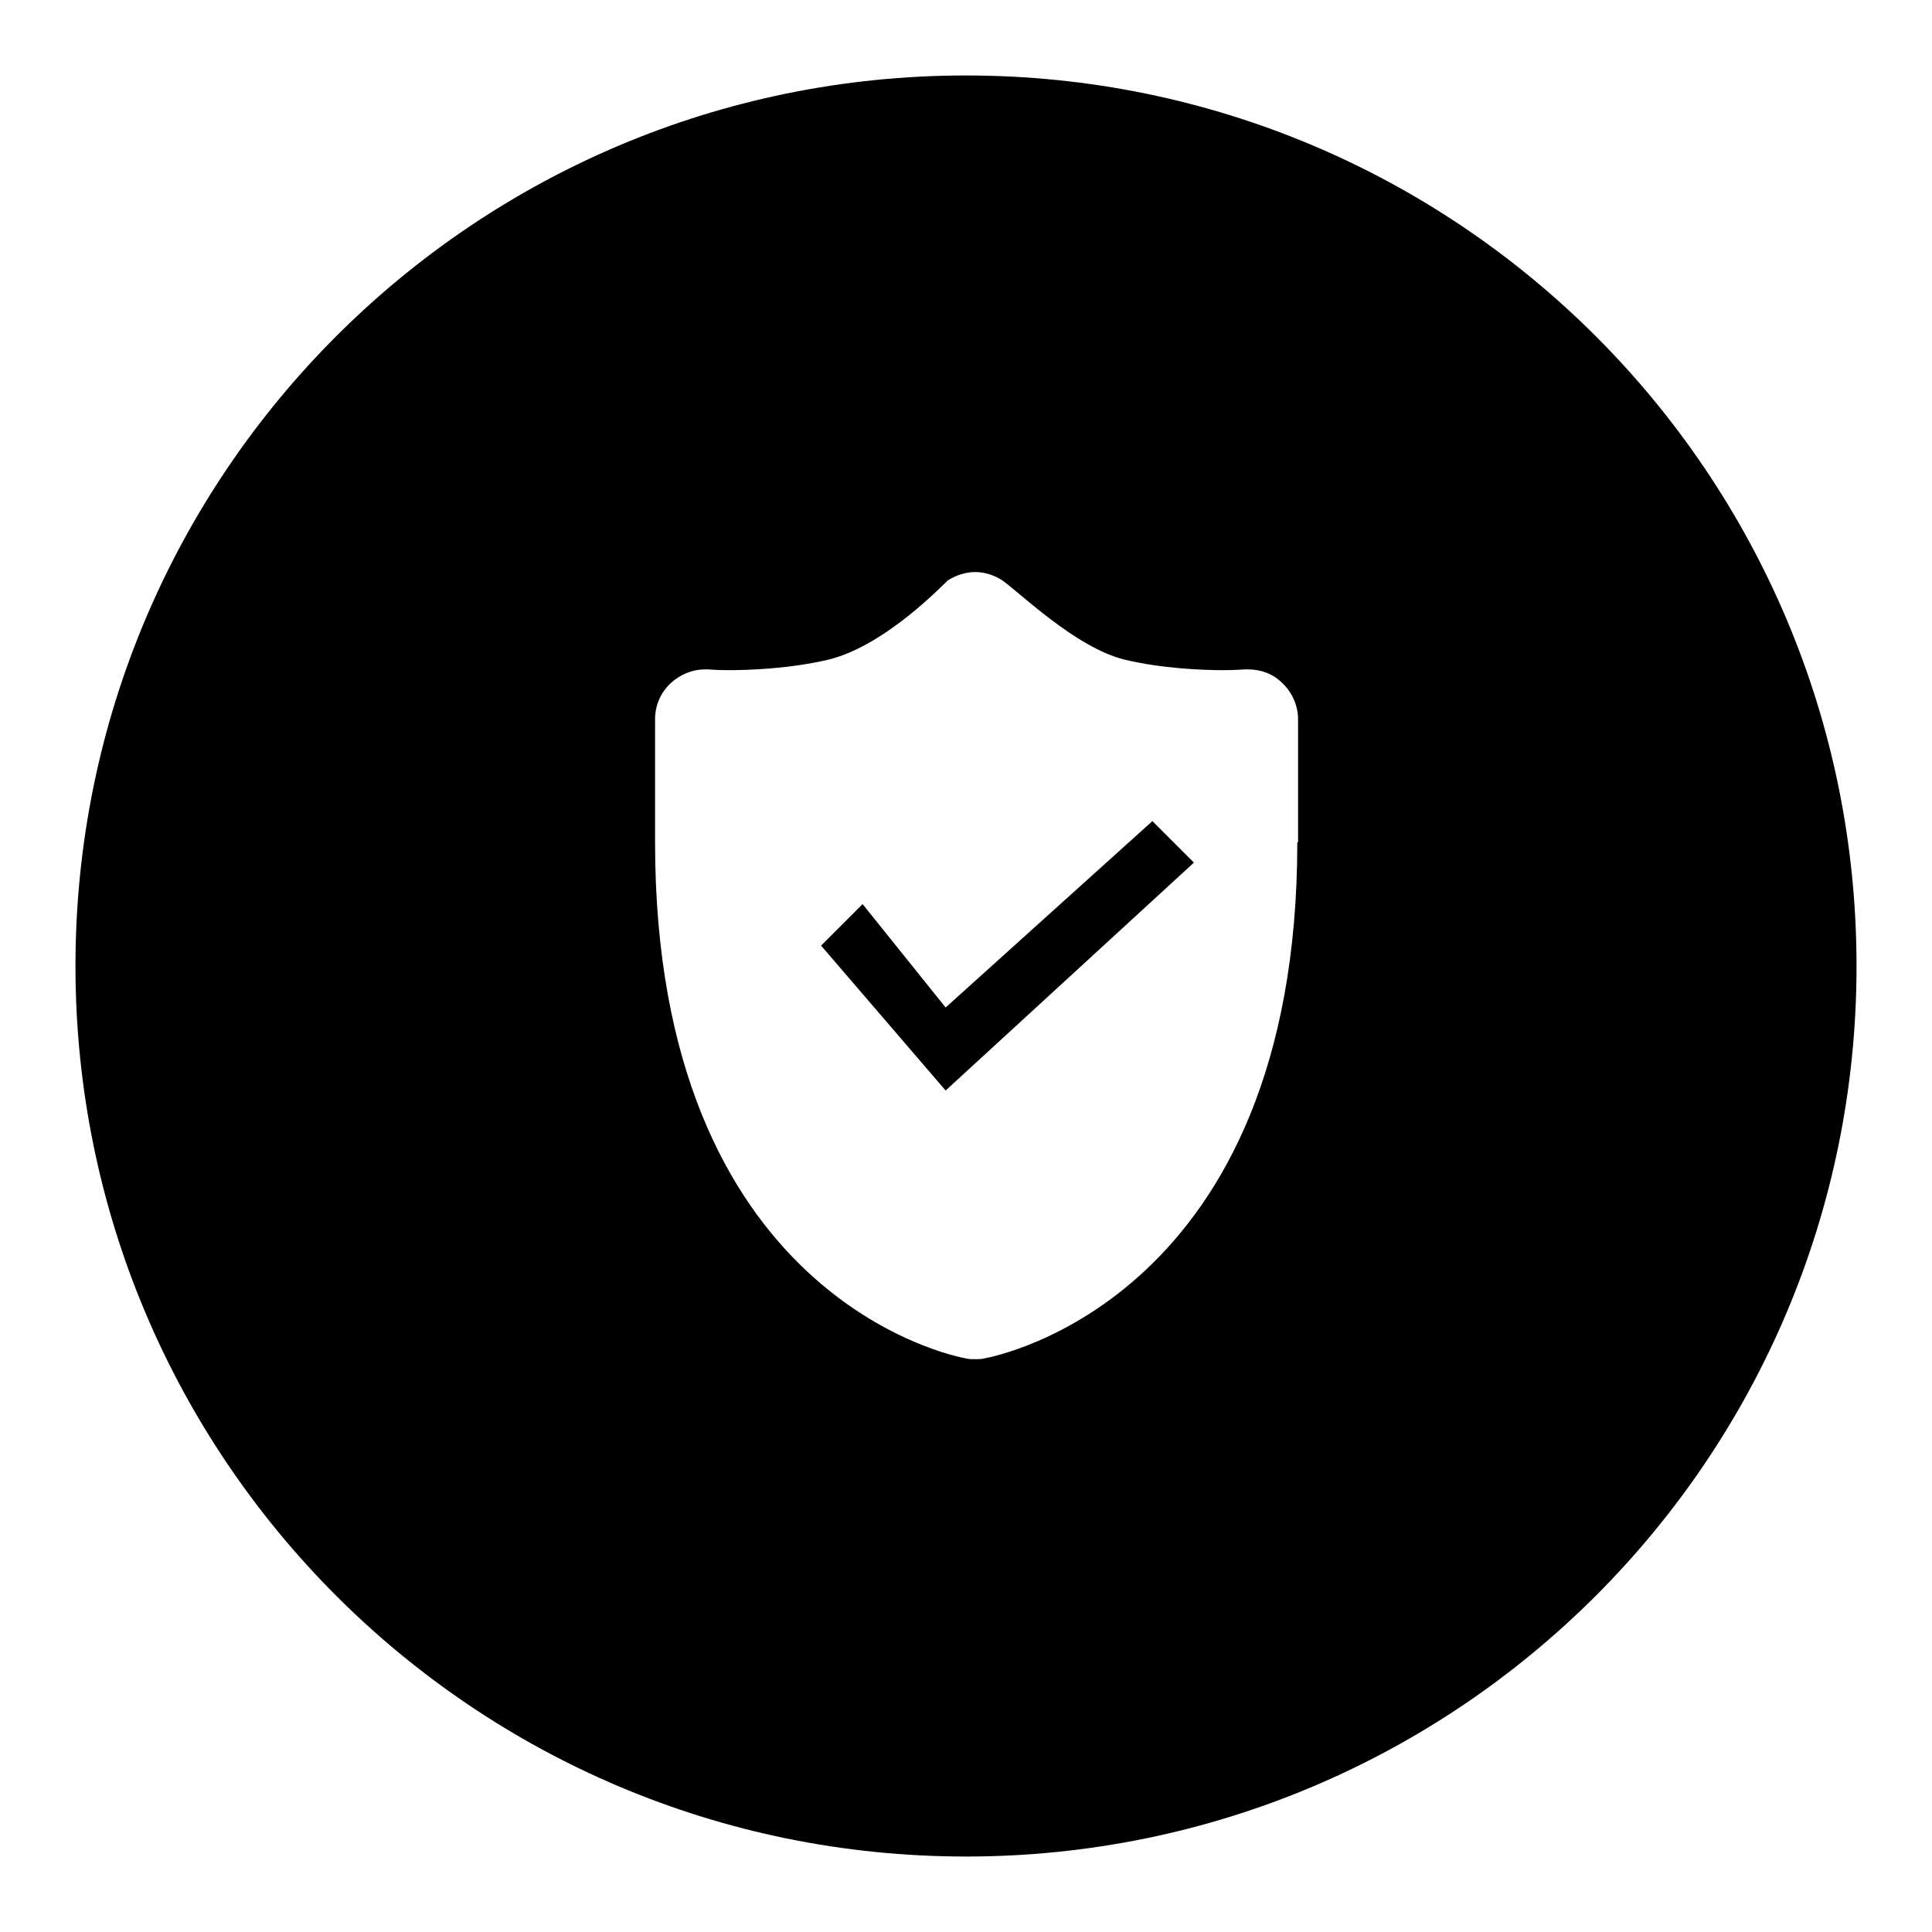 <?xml version="1.0" encoding="utf-8"?>
<!-- Svg Vector Icons : http://www.onlinewebfonts.com/icon -->
<!DOCTYPE svg PUBLIC "-//W3C//DTD SVG 1.1//EN" "http://www.w3.org/Graphics/SVG/1.1/DTD/svg11.dtd">
<svg version="1.1" xmlns="http://www.w3.org/2000/svg" xmlns:xlink="http://www.w3.org/1999/xlink" x="0px" y="0px" viewBox="0 0 256 256" enable-background="new 0 0 256 256" xml:space="preserve">
<g><g><path fill="#000000" d="M128,10C62.8,10,10,62.8,10,128c0,65.2,52.8,118,118,118c65.2,0,118-52.8,118-118C246,62.8,193.2,10,128,10z M171.9,111.6c0,60.3-39.8,68.1-41.5,68.4c-0.4,0.1-0.8,0.1-1.2,0.1c-0.4,0-0.8,0-1.2-0.1c-1.7-0.3-41.2-8.1-41.2-68.4V95.3c0-1.8,0.7-3.5,2.1-4.8c1.2-1.1,2.8-1.8,4.5-1.8c0.1,0,0.3,0,0.4,0c0.1,0,1.2,0.1,2.8,0.1c2.7,0,8.1-0.2,13.2-1.4c7.7-1.9,15.5-10.3,15.8-10.5c1.1-0.7,2.4-1.1,3.6-1.1c1.3,0,2.5,0.4,3.6,1.1c2.2,1.5,9.7,8.9,16.2,10.5c5,1.2,10.4,1.4,13.1,1.4c1.6,0,2.7-0.1,2.8-0.1c0.1,0,0.3,0,0.5,0c1.7,0,3.3,0.6,4.5,1.8c1.3,1.2,2.1,3,2.1,4.8V111.6L171.9,111.6z M125.3,133.5l-11-13.7l-5.5,5.5l16.5,19.2l32.9-30.2l-5.5-5.5L125.3,133.5z"/></g></g>
</svg>